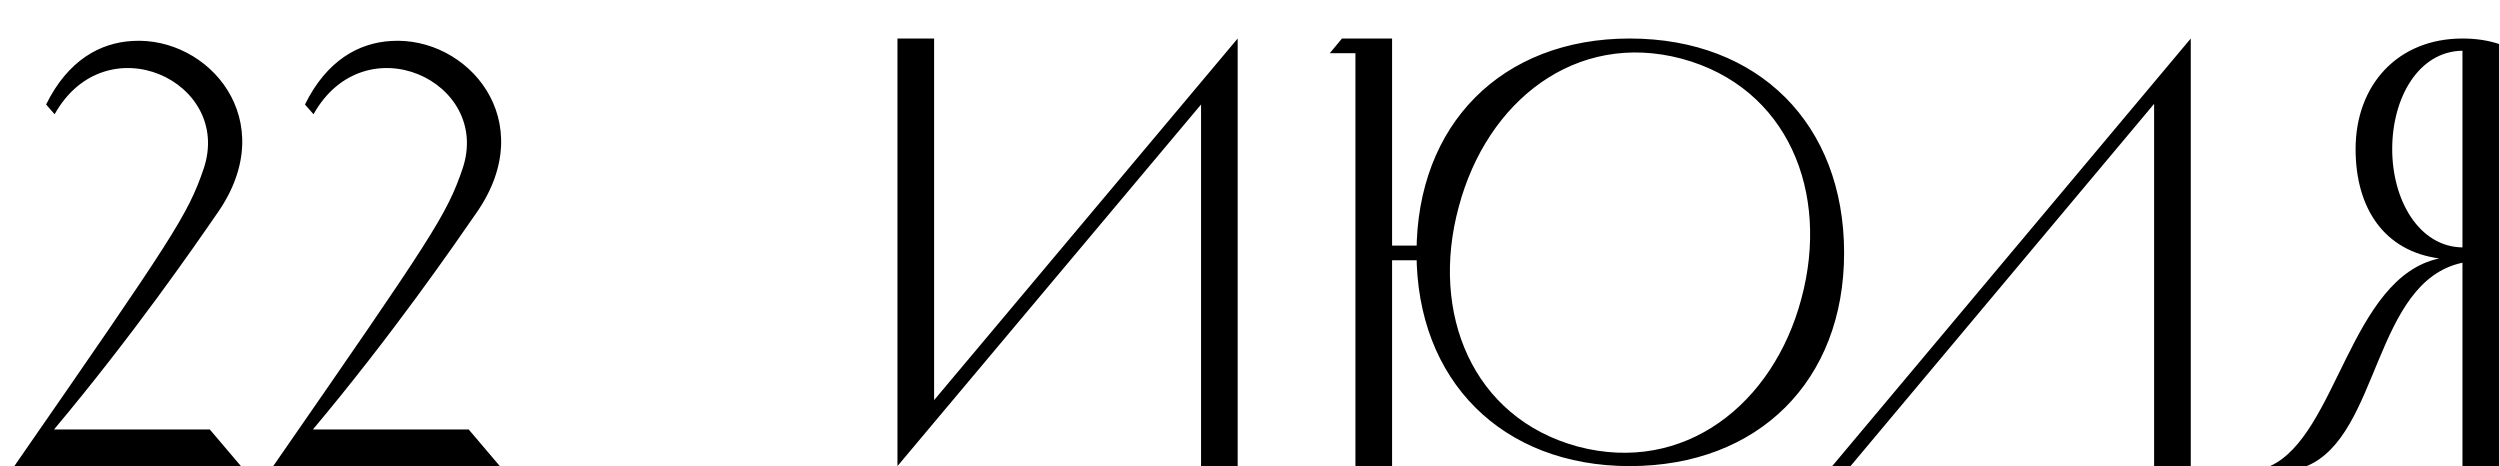 <?xml version="1.0" encoding="UTF-8"?> <svg xmlns="http://www.w3.org/2000/svg" width="59" height="11" viewBox="0 0 59 11" fill="none"> <path d="M0.338 11H5.686L4.951 10.135H1.275C3.149 7.901 4.591 5.81 5.138 5.017C6.652 2.841 4.922 0.851 3.12 0.967C2.371 1.01 1.607 1.413 1.088 2.466L1.289 2.696C2.5 0.534 5.499 1.918 4.807 3.98C4.432 5.075 4.115 5.551 0.338 11ZM6.448 11H11.796L11.061 10.135H7.385C9.259 7.901 10.7 5.81 11.248 5.017C12.762 2.841 11.032 0.851 9.23 0.967C8.48 1.01 7.716 1.413 7.197 2.466L7.399 2.696C8.61 0.534 11.609 1.918 10.917 3.98C10.542 5.075 10.225 5.551 6.448 11ZM28.345 2.466V11H29.209V0.909L22.045 9.443V0.909H21.18V11L28.345 2.466ZM31.988 11H32.853V0.909H31.671L31.383 1.255H31.988V11ZM33.502 6.142V5.796H32.493V6.142H33.502ZM33.43 5.969C33.43 8.982 35.448 11 38.461 11C41.503 11 43.521 8.982 43.521 5.969C43.521 2.927 41.503 0.909 38.461 0.909C35.448 0.909 33.43 2.927 33.43 5.969ZM34.425 4.888C35.088 2.379 37.193 0.722 39.687 1.385C42.195 2.062 43.19 4.542 42.512 7.05C41.849 9.544 39.744 11.202 37.236 10.539C34.742 9.861 33.747 7.382 34.425 4.888ZM50.837 11H51.702V0.909L43.24 11H43.672L50.837 2.451V11ZM58.114 5.839C57.091 5.825 56.456 4.729 56.456 3.518C56.456 2.307 57.076 1.212 58.114 1.197V5.839ZM53.573 11H54.438C56.168 10.279 56.01 6.646 58.114 6.2V11H58.979V1.039C58.72 0.952 58.431 0.909 58.114 0.909C56.586 0.909 55.592 2.005 55.592 3.518C55.592 4.917 56.269 5.926 57.566 6.099C55.462 6.546 55.159 10.279 53.573 11Z" fill="black"></path> </svg> 